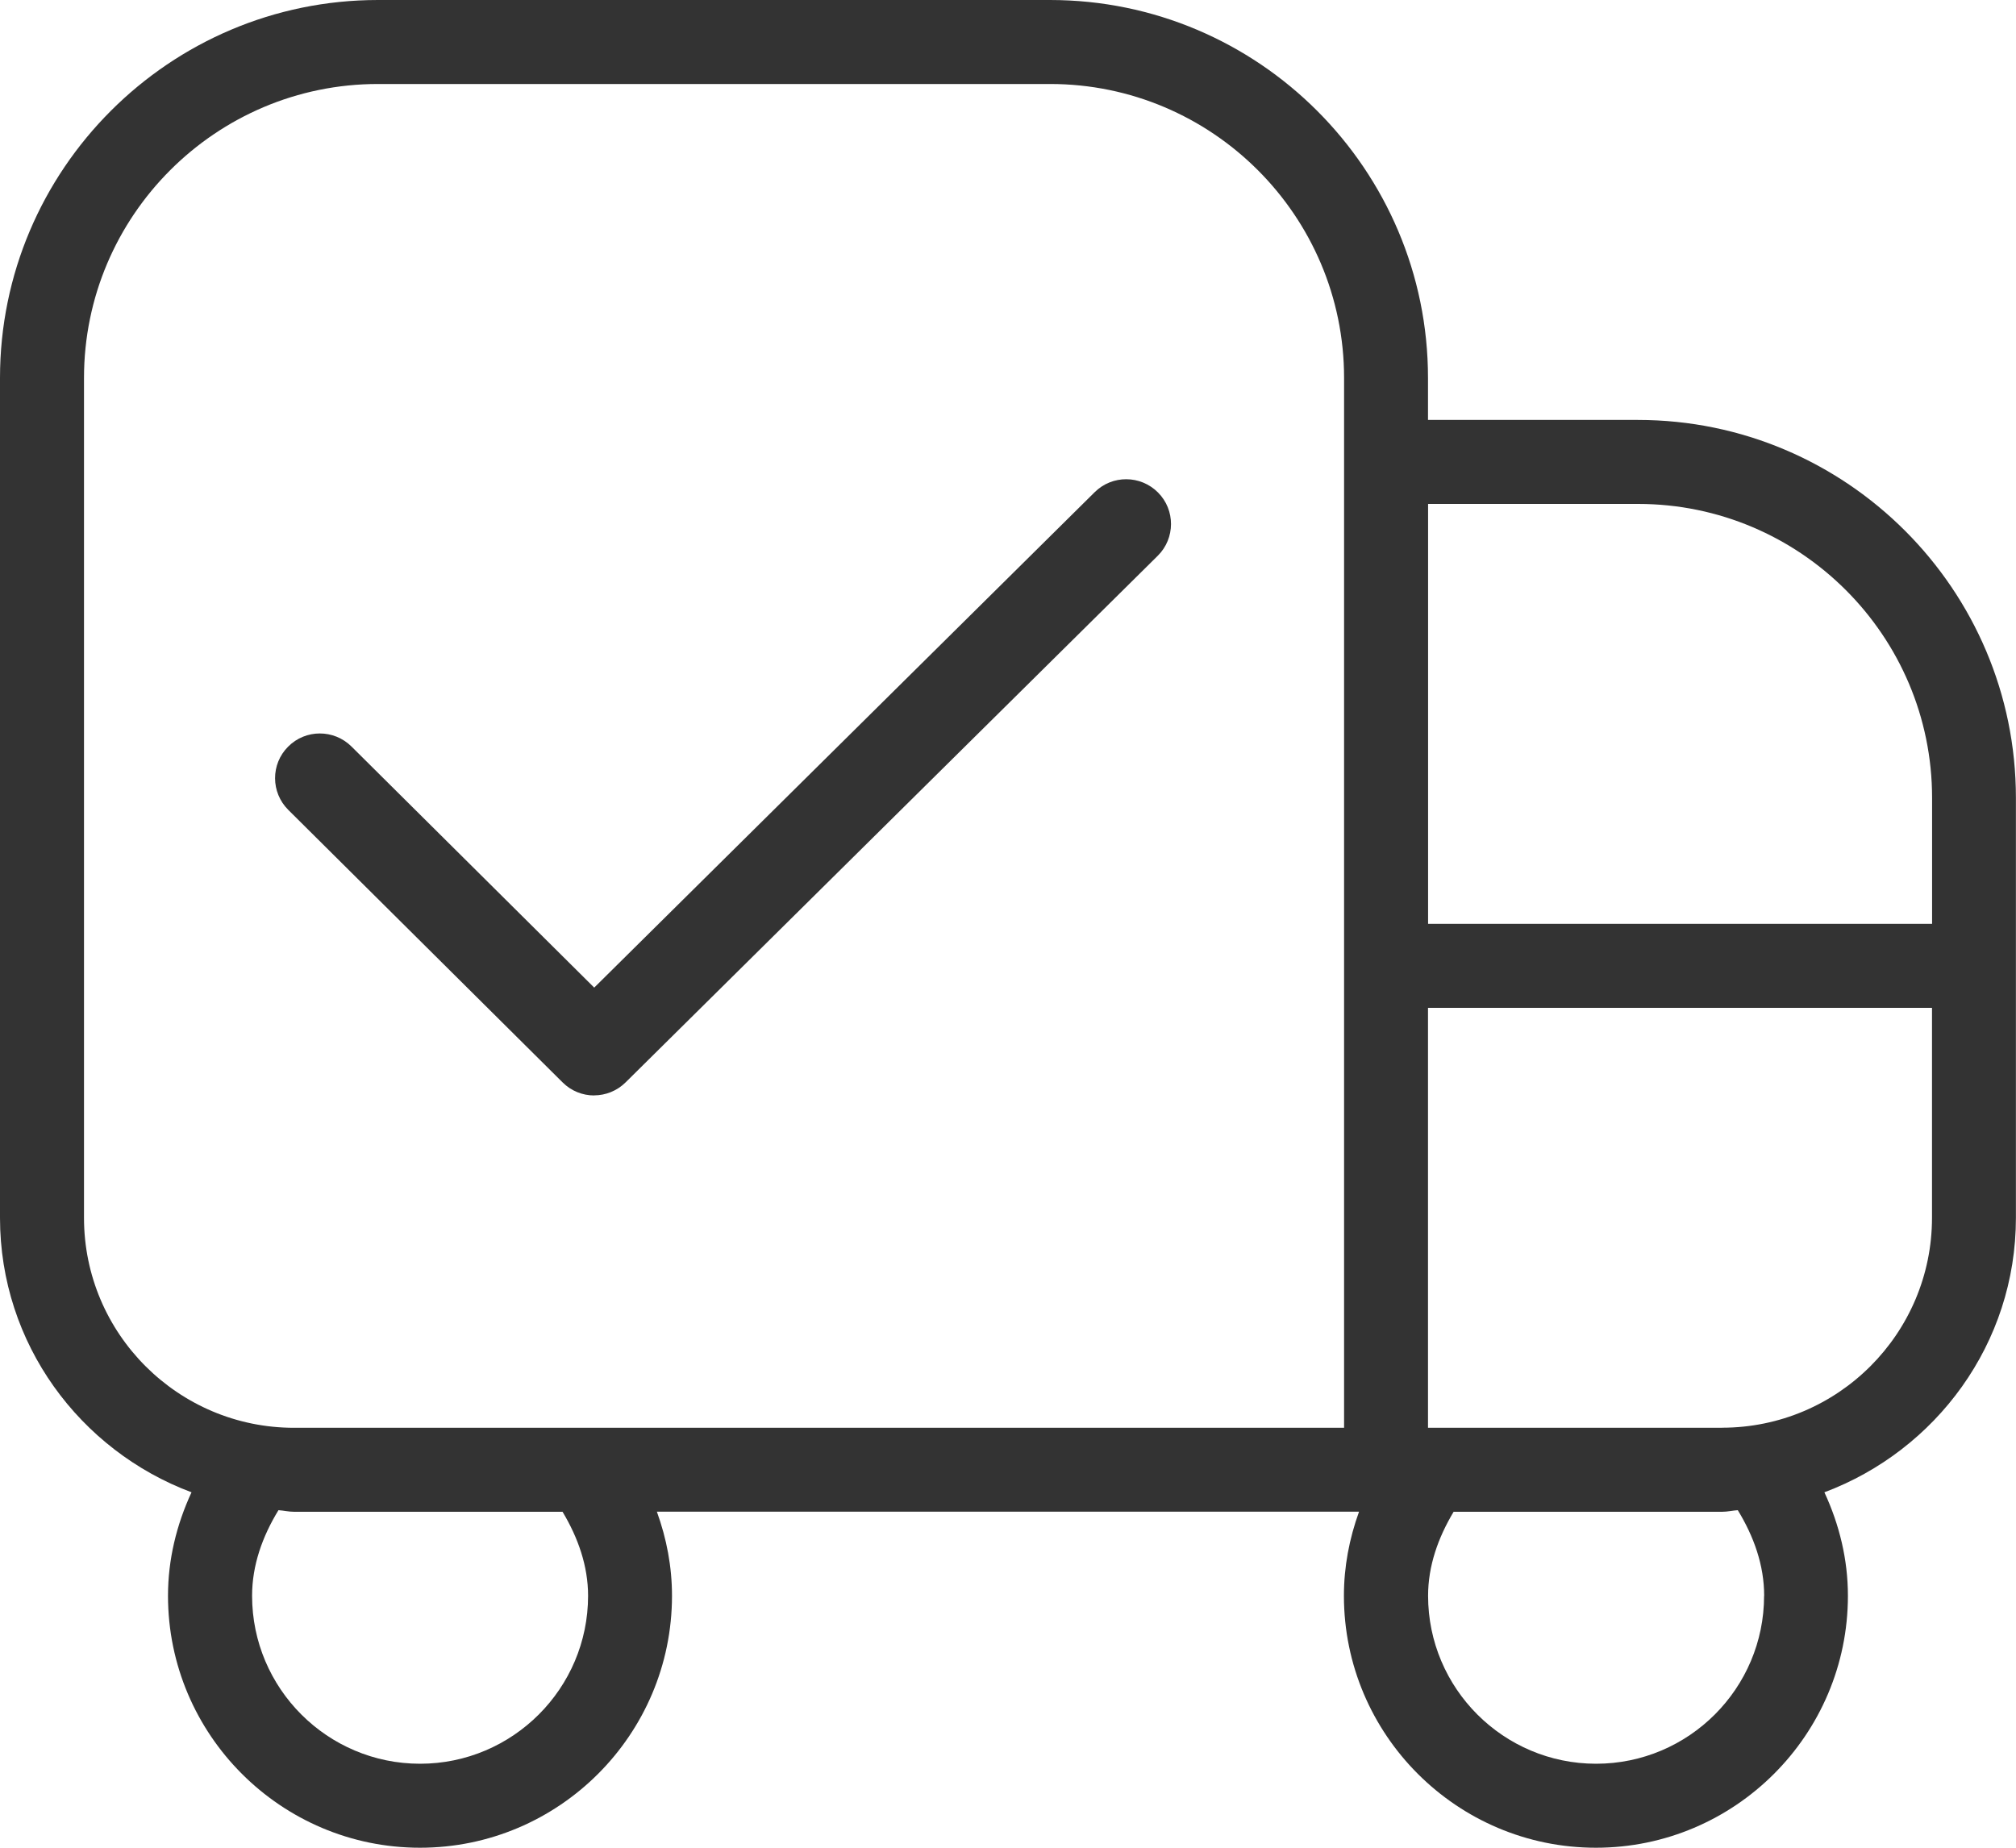 <?xml version="1.0" encoding="UTF-8"?>
<svg xmlns="http://www.w3.org/2000/svg" width="24" height="22" viewBox="0 0 24 22" fill="none">
  <g clip-path="url(#clip0_2624_494)">
    <path d="M19.501 5H17V4.5C17 2.019 14.982 0 12.5 0H4.5C2.019 0 0 2.019 0 4.5V14.5C0 15.999 0.952 17.271 2.28 17.768C2.101 18.155 2 18.57 2 19C2 20.654 3.346 22 5 22C6.654 22 8 20.654 8 19C8 18.654 7.936 18.32 7.82 17.999H16.179C16.063 18.32 15.999 18.654 15.999 19C15.999 20.654 17.345 22 18.999 22C20.653 22 21.999 20.654 21.999 19C21.999 18.57 21.898 18.154 21.719 17.768C23.047 17.27 23.999 15.999 23.999 14.5V9.5C23.999 7.019 21.98 5 19.499 5H19.5L19.501 5ZM19.501 6C21.431 6 23.001 7.57 23.001 9.5V11H17.001V6H19.501H19.501ZM1 14.5V4.5C1 2.57 2.57 1 4.5 1H12.501C14.431 1 16.001 2.57 16.001 4.5V17H3.5C2.121 17 1 15.879 1 14.501V14.5ZM7.001 19C7.001 20.103 6.103 21 5.001 21C3.898 21 3.001 20.103 3.001 19C3.001 18.638 3.123 18.295 3.315 17.981C3.378 17.985 3.437 18 3.501 18H6.697C6.882 18.309 7.001 18.645 7.001 19.001L7.001 19ZM21.001 19C21.001 20.103 20.104 21 19.001 21C17.898 21 17.001 20.103 17.001 19C17.001 18.645 17.12 18.309 17.305 18H20.501C20.565 18 20.625 17.985 20.688 17.981C20.88 18.295 21.002 18.638 21.002 19L21.001 19ZM20.501 17H17V12H23V14.499C23 15.878 21.88 16.999 20.5 16.999L20.501 17Z" fill="#333333"></path>
    <path d="M7.073 13.043C6.937 13.043 6.801 12.991 6.697 12.887L3.432 9.643C3.223 9.435 3.222 9.098 3.43 8.89C3.637 8.681 3.975 8.681 4.184 8.888L7.074 11.759L13.032 5.86C13.241 5.653 13.578 5.655 13.786 5.864C13.993 6.072 13.992 6.41 13.783 6.617L7.448 12.887C7.344 12.99 7.208 13.042 7.073 13.042L7.073 13.043Z" fill="#333333"></path>
  </g>
  <defs>
    <clipPath id="clip0_2624_494">
      <rect width="24" height="22" fill="white"></rect>
    </clipPath>
  </defs>
</svg>

